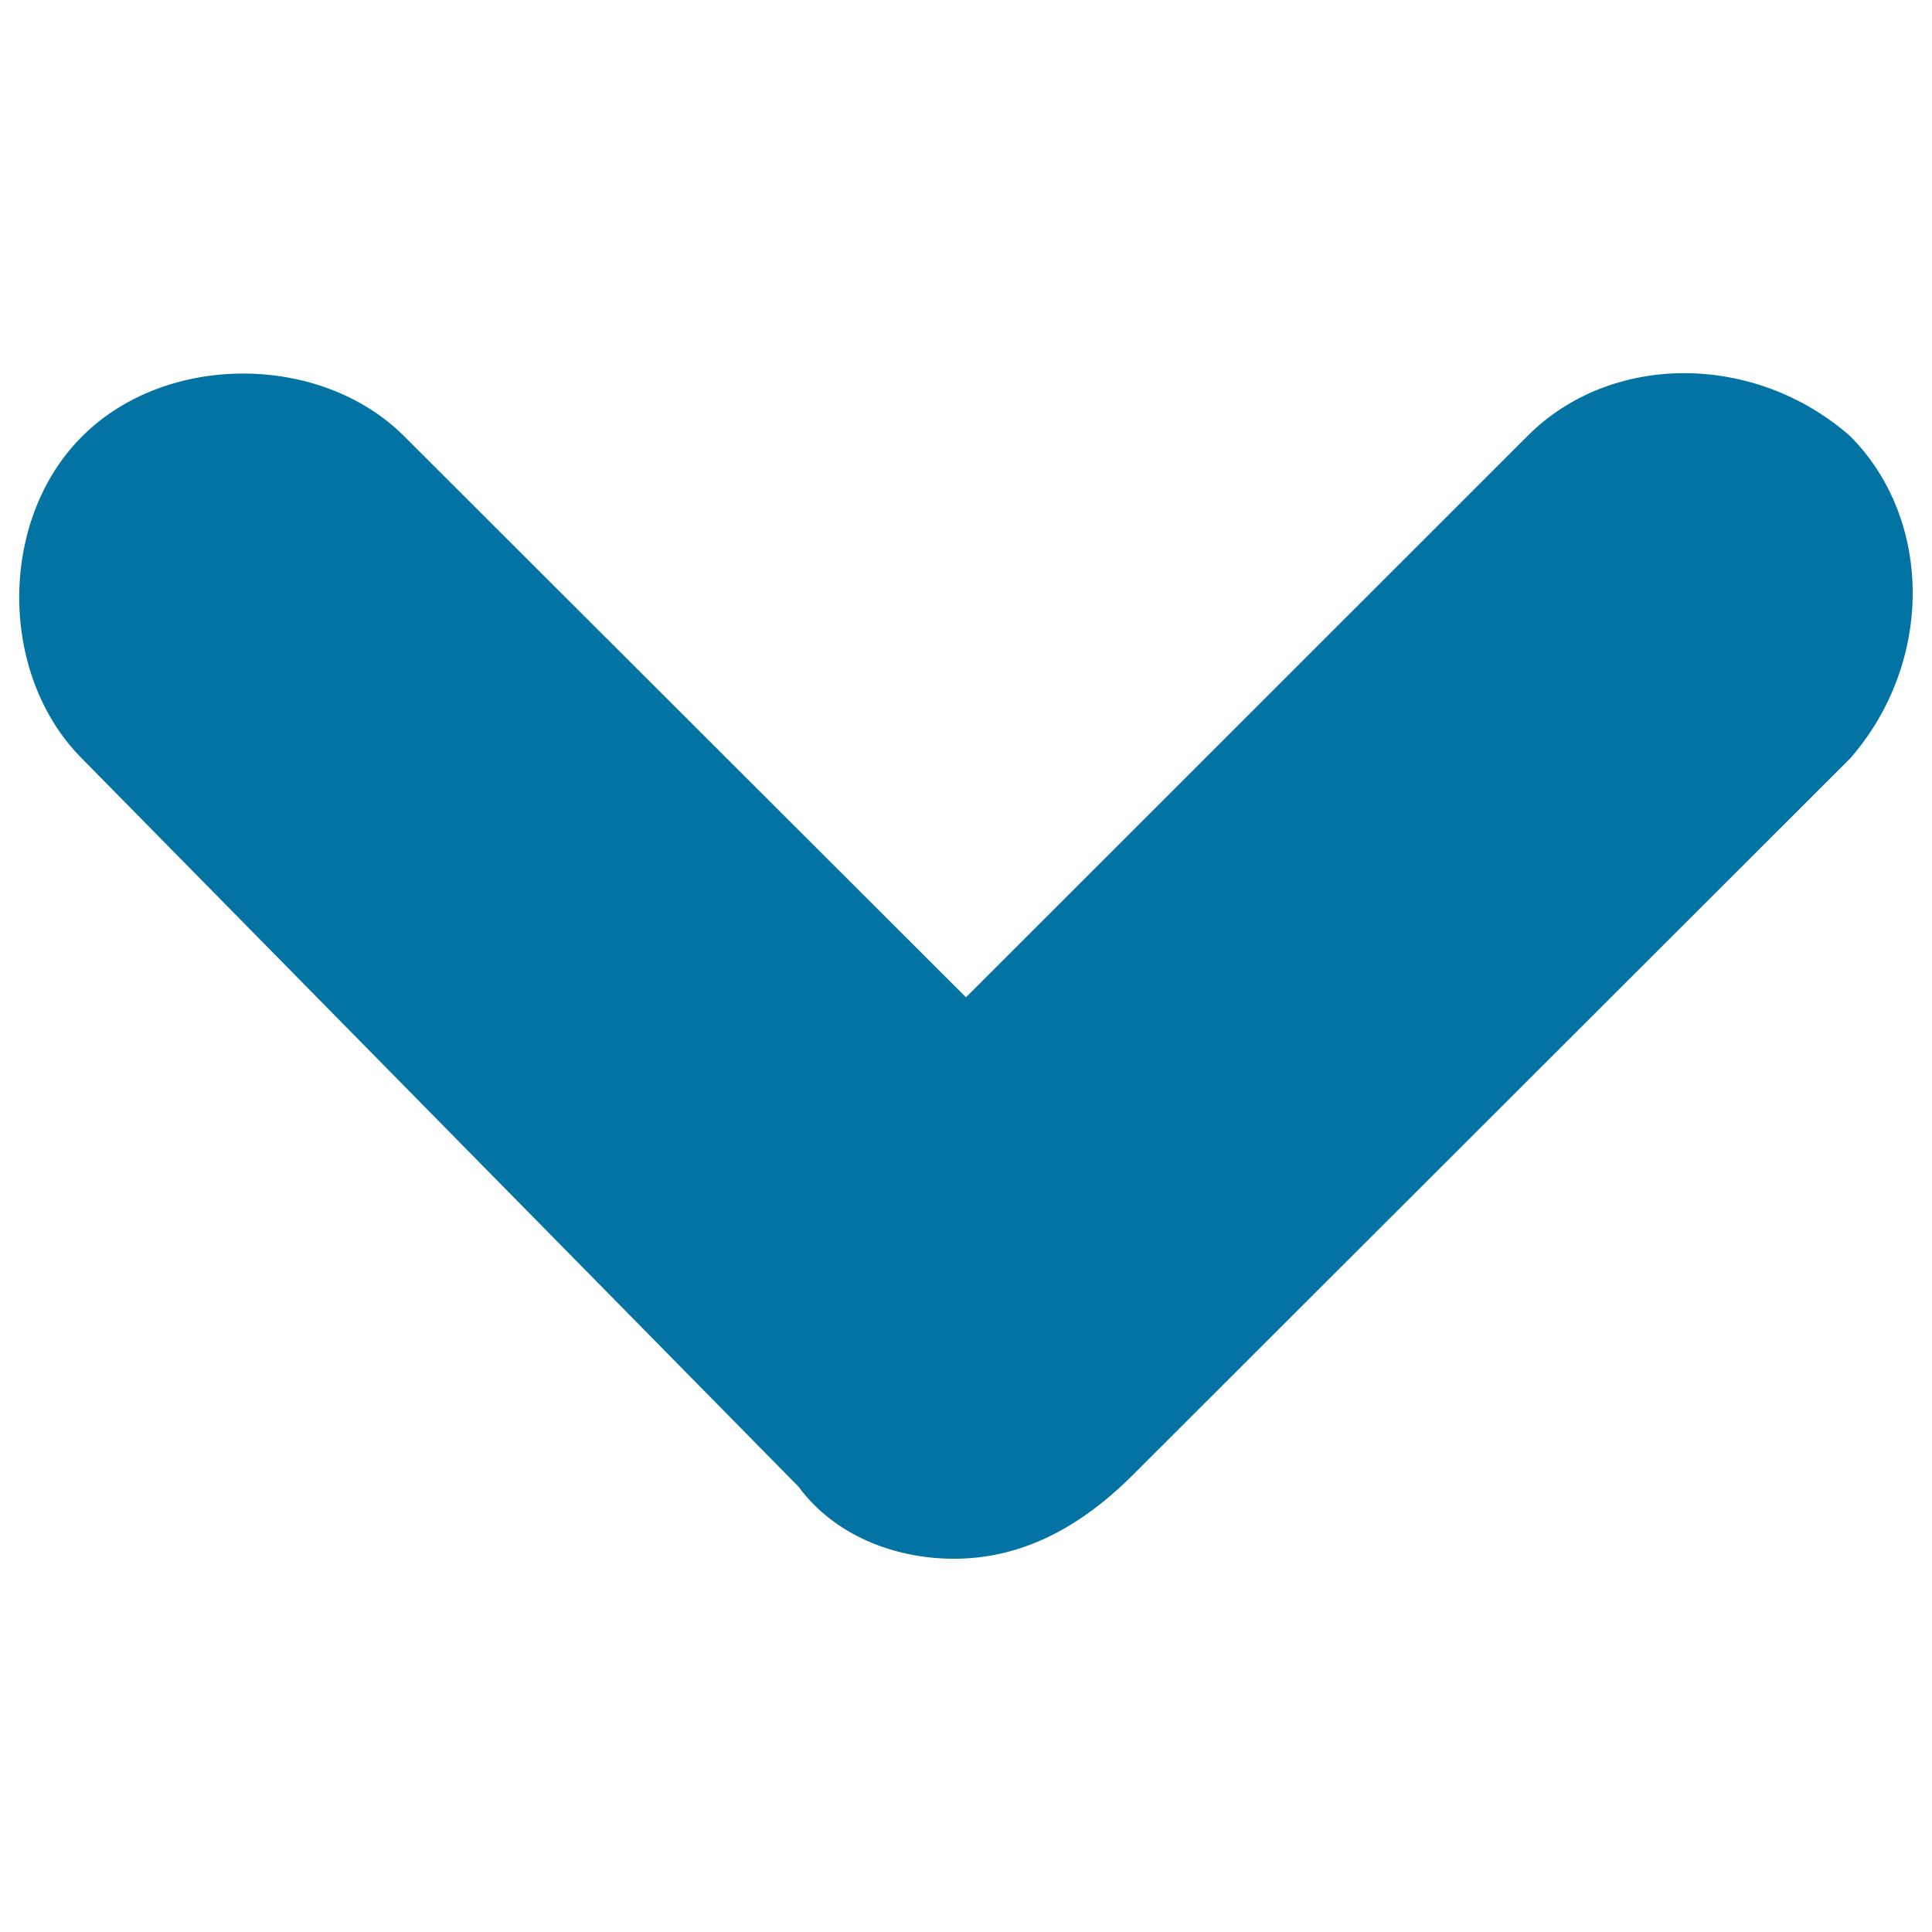 <svg xmlns="http://www.w3.org/2000/svg" viewBox="0 0 1000 1000" style="fill:#0273a2">
<title>Caret Down silhouette SVG icon</title>
<path d="M493.7,806.8L493.7,806.8c-30.8,0-61.9-12.2-80.3-37.2L42.5,392.7c-43.4-43.4-43.4-123.7,0-166.8c43.2-43.4,123.5-43.4,166.8,0L500,516.2l290.6-290.5c43.2-43.4,117.5-43.4,167,0c43.2,43.4,43.2,117.5,0,166.9L586.5,763.3C555.5,794.3,524.7,806.8,493.7,806.8z"/>
</svg>